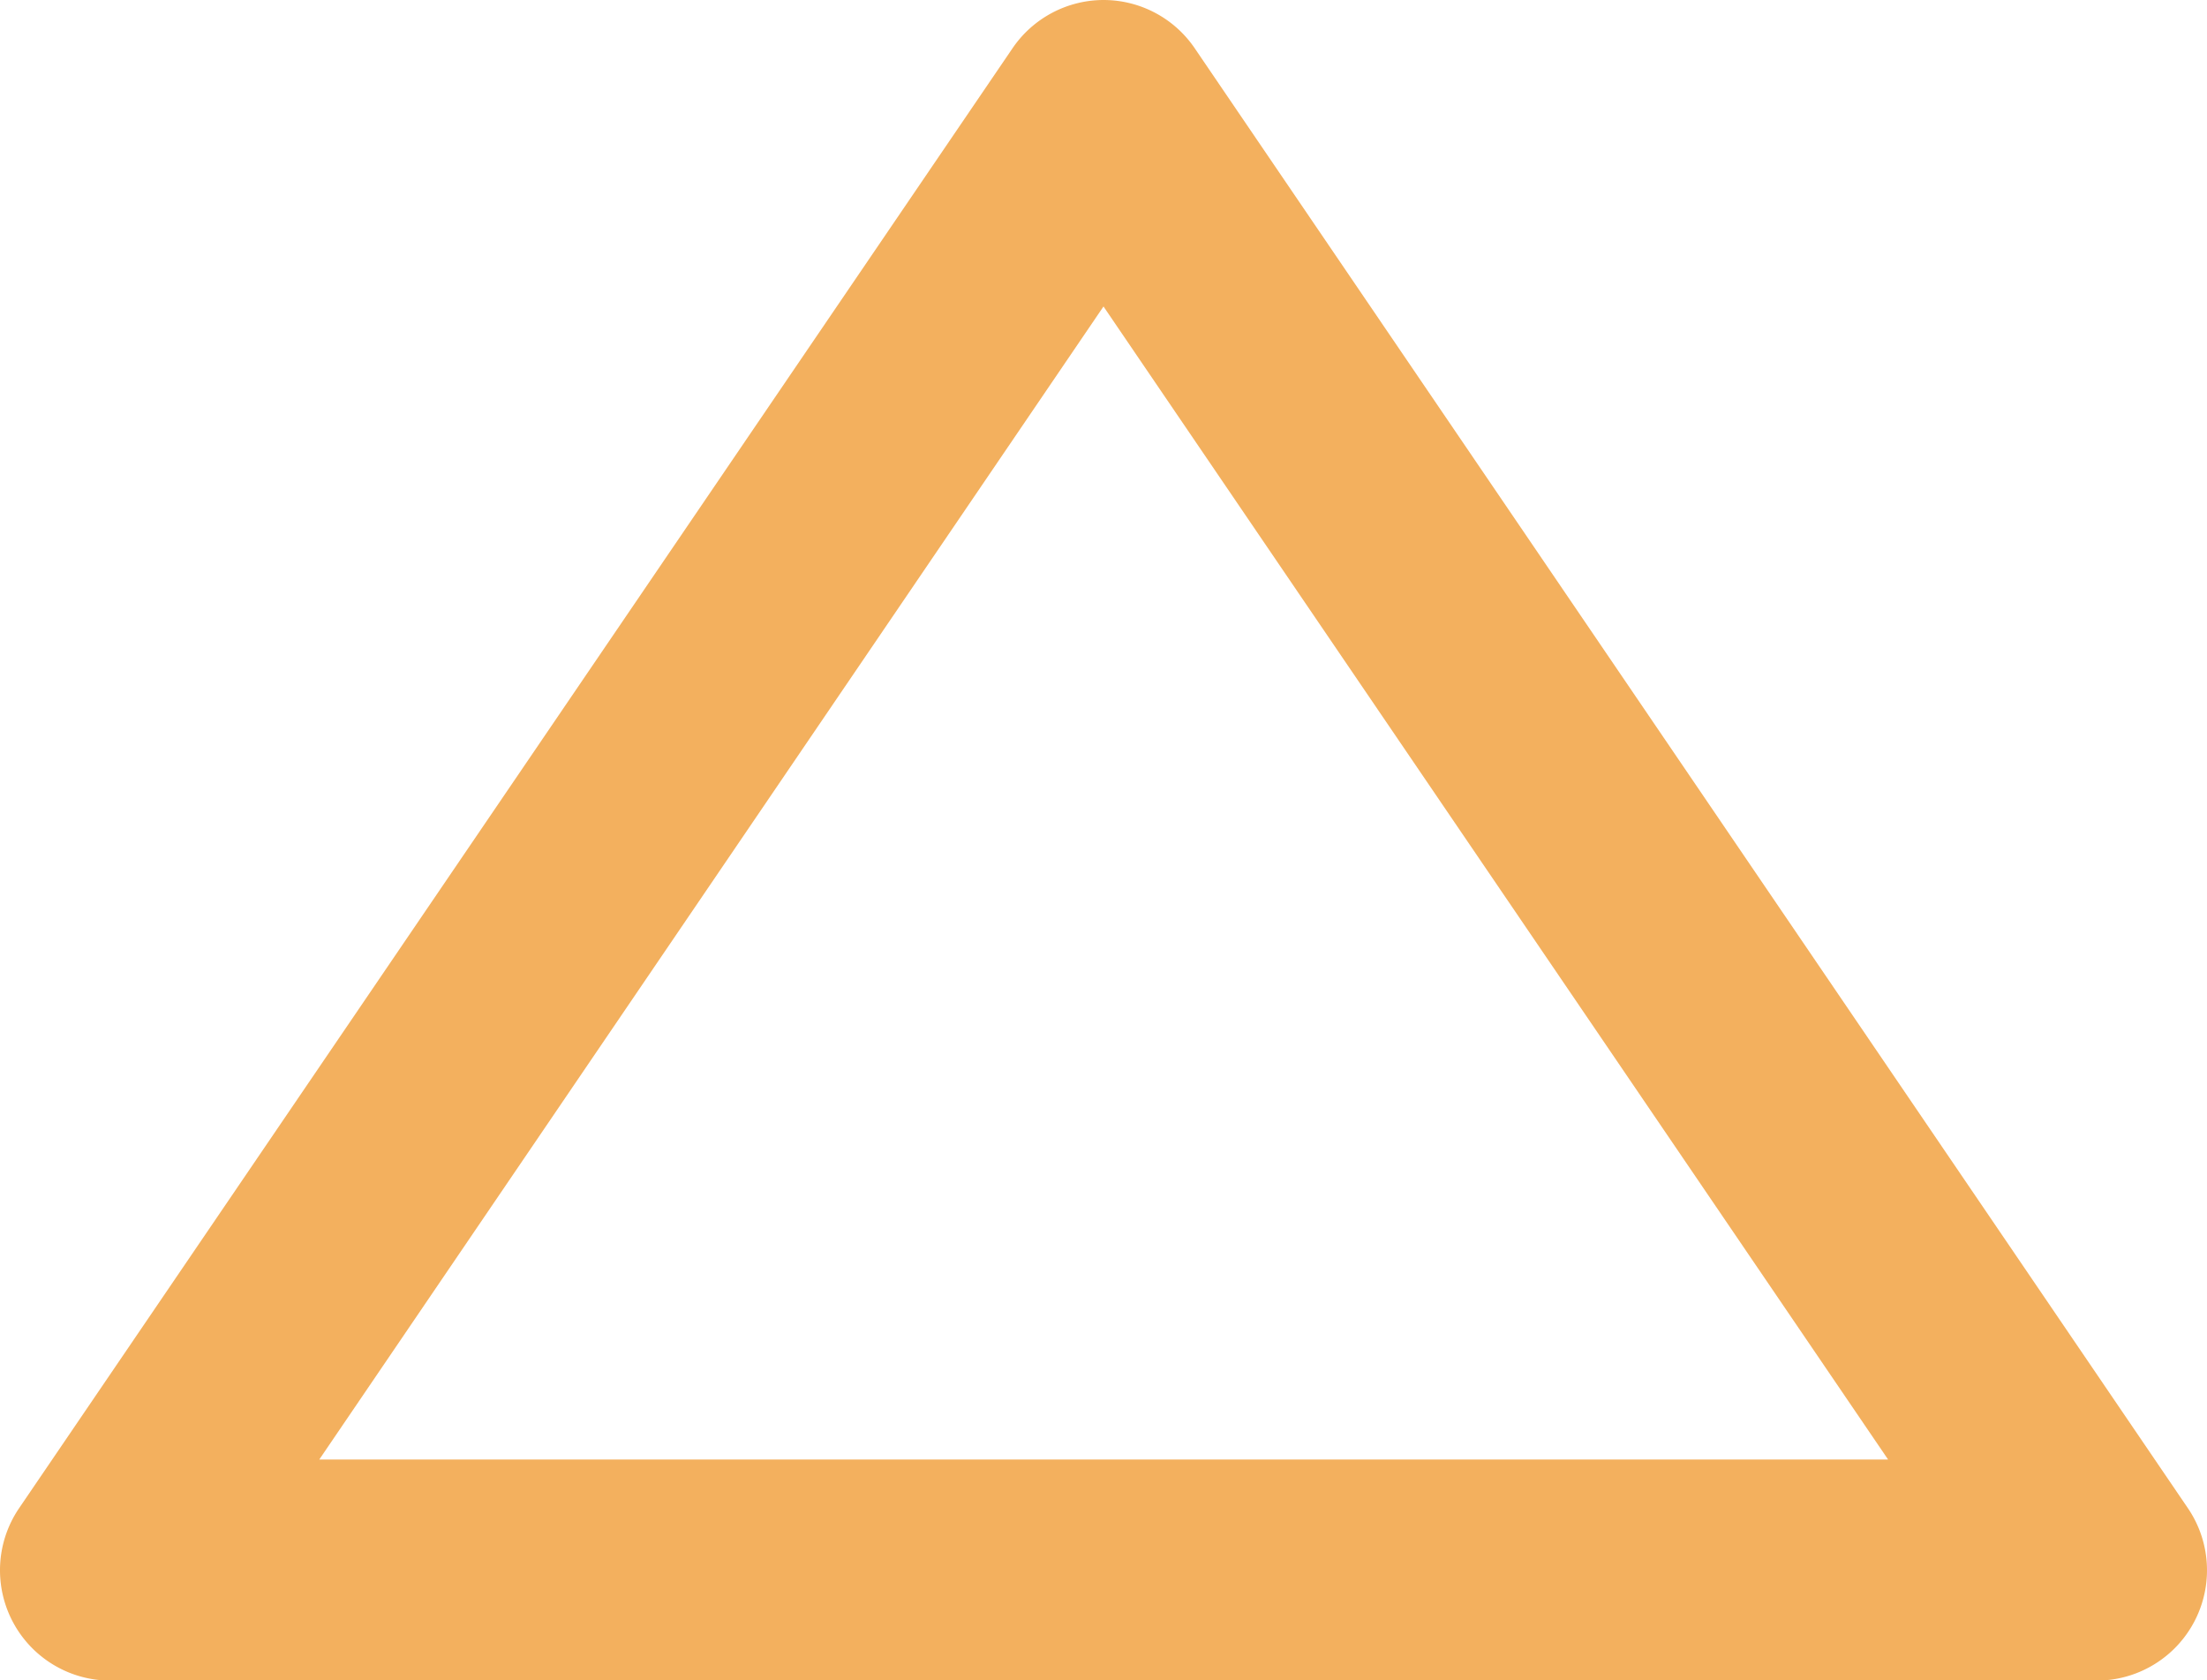 <svg xmlns="http://www.w3.org/2000/svg" width="30" height="22.839" viewBox="0 0 30 22.839">
  <path id="さんかくのアイコン" d="M77.76,85.5a1.5,1.5,0,0,1,1.24.656L92.5,106a1.5,1.5,0,0,1-1.24,2.344h-27A1.5,1.5,0,0,1,63.02,106l13.5-19.839A1.5,1.5,0,0,1,77.76,85.5Zm10.665,19.839L77.76,89.666,67.1,105.339Z" transform="translate(-62.76 -85.5)" fill="#f3b05e"/>
</svg>
